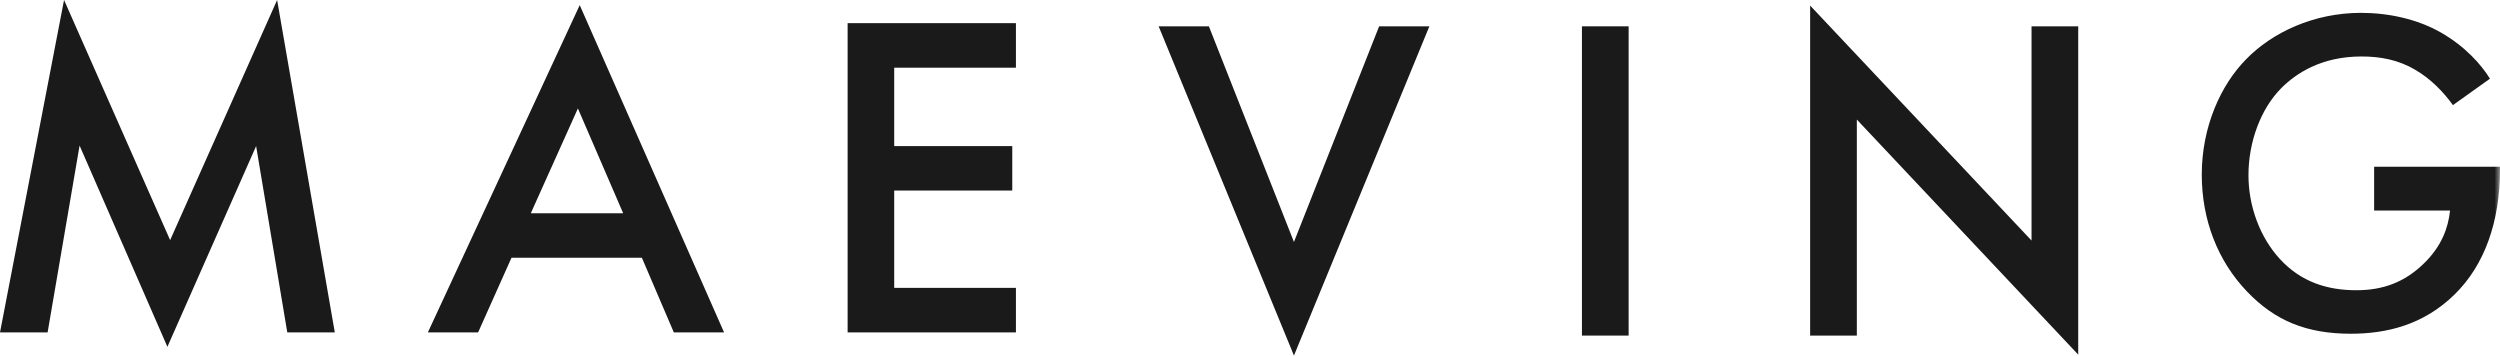 <svg fill="none" height="32" viewBox="0 0 225 32" width="225" xmlns="http://www.w3.org/2000/svg" xmlns:xlink="http://www.w3.org/1999/xlink"><clipPath id="a"><path d="m0 0h225v32h-225z"/></clipPath><mask id="b" height="32" maskUnits="userSpaceOnUse" width="225" x="0" y="0"><path d="m225 0h-225v32h225z" fill="#fff"/></mask><g clip-path="url(#a)"><g fill="#1a1a1a"><path d="m24.941 0-9.629 21.611-9.547-21.611-5.765 29.917h4.285l2.878-16.815 7.903 18.111 7.985-18.065 2.805 16.769h4.276z"/><path d="m52.011 9.759 4.075 9.435h-8.314zm-13.503 20.157h4.522l3.006-6.722h11.731l2.878 6.722h4.522l-12.991-29.454z"/><path d="m91.433 6.093h-10.954v7.056h10.625v4h-10.625v8.759h10.954v4.009h-15.147v-27.833h15.147z"/><path d="m124.121 2.37-7.665 19.407-7.656-19.407h-4.522l12.178 29.63 12.187-29.63z"/><path d="m146.577 2.37h-4.202v27.833h4.202z"/><path d="m162.912 30.204h4.203v-19.444l19.925 21.157v-29.546h-4.202v19.278l-19.926-21.148z"/></g><g mask="url(#b)"><path d="m213.681 15.009h11.319v.213c0 4.759-1.398 8.639-4.075 11.268-2.841 2.796-6.212 3.546-9.346 3.546-3.992 0-6.833-1.167-9.346-3.796-2.677-2.796-4.074-6.509-4.074-10.518 0-4.343 1.726-8.093 3.992-10.389 2.348-2.417 6.094-4.176 10.333-4.176 2.466 0 5.025.546 7.162 1.75 2.266 1.296 3.664 2.917 4.45 4.176l-3.335 2.38c-.822-1.167-2.056-2.417-3.371-3.167-1.526-.917-3.17-1.213-4.861-1.213-3.581 0-5.883 1.5-7.244 2.88-1.809 1.833-2.924 4.796-2.924 7.806 0 2.796 1.033 5.593 2.841 7.556 1.892 2.046 4.239 2.796 6.871 2.796 2.384 0 4.367-.713 6.13-2.463 1.526-1.5 2.138-3.13 2.302-4.713h-6.834v-3.926z" fill="#1a1a1a"/></g></g></svg>